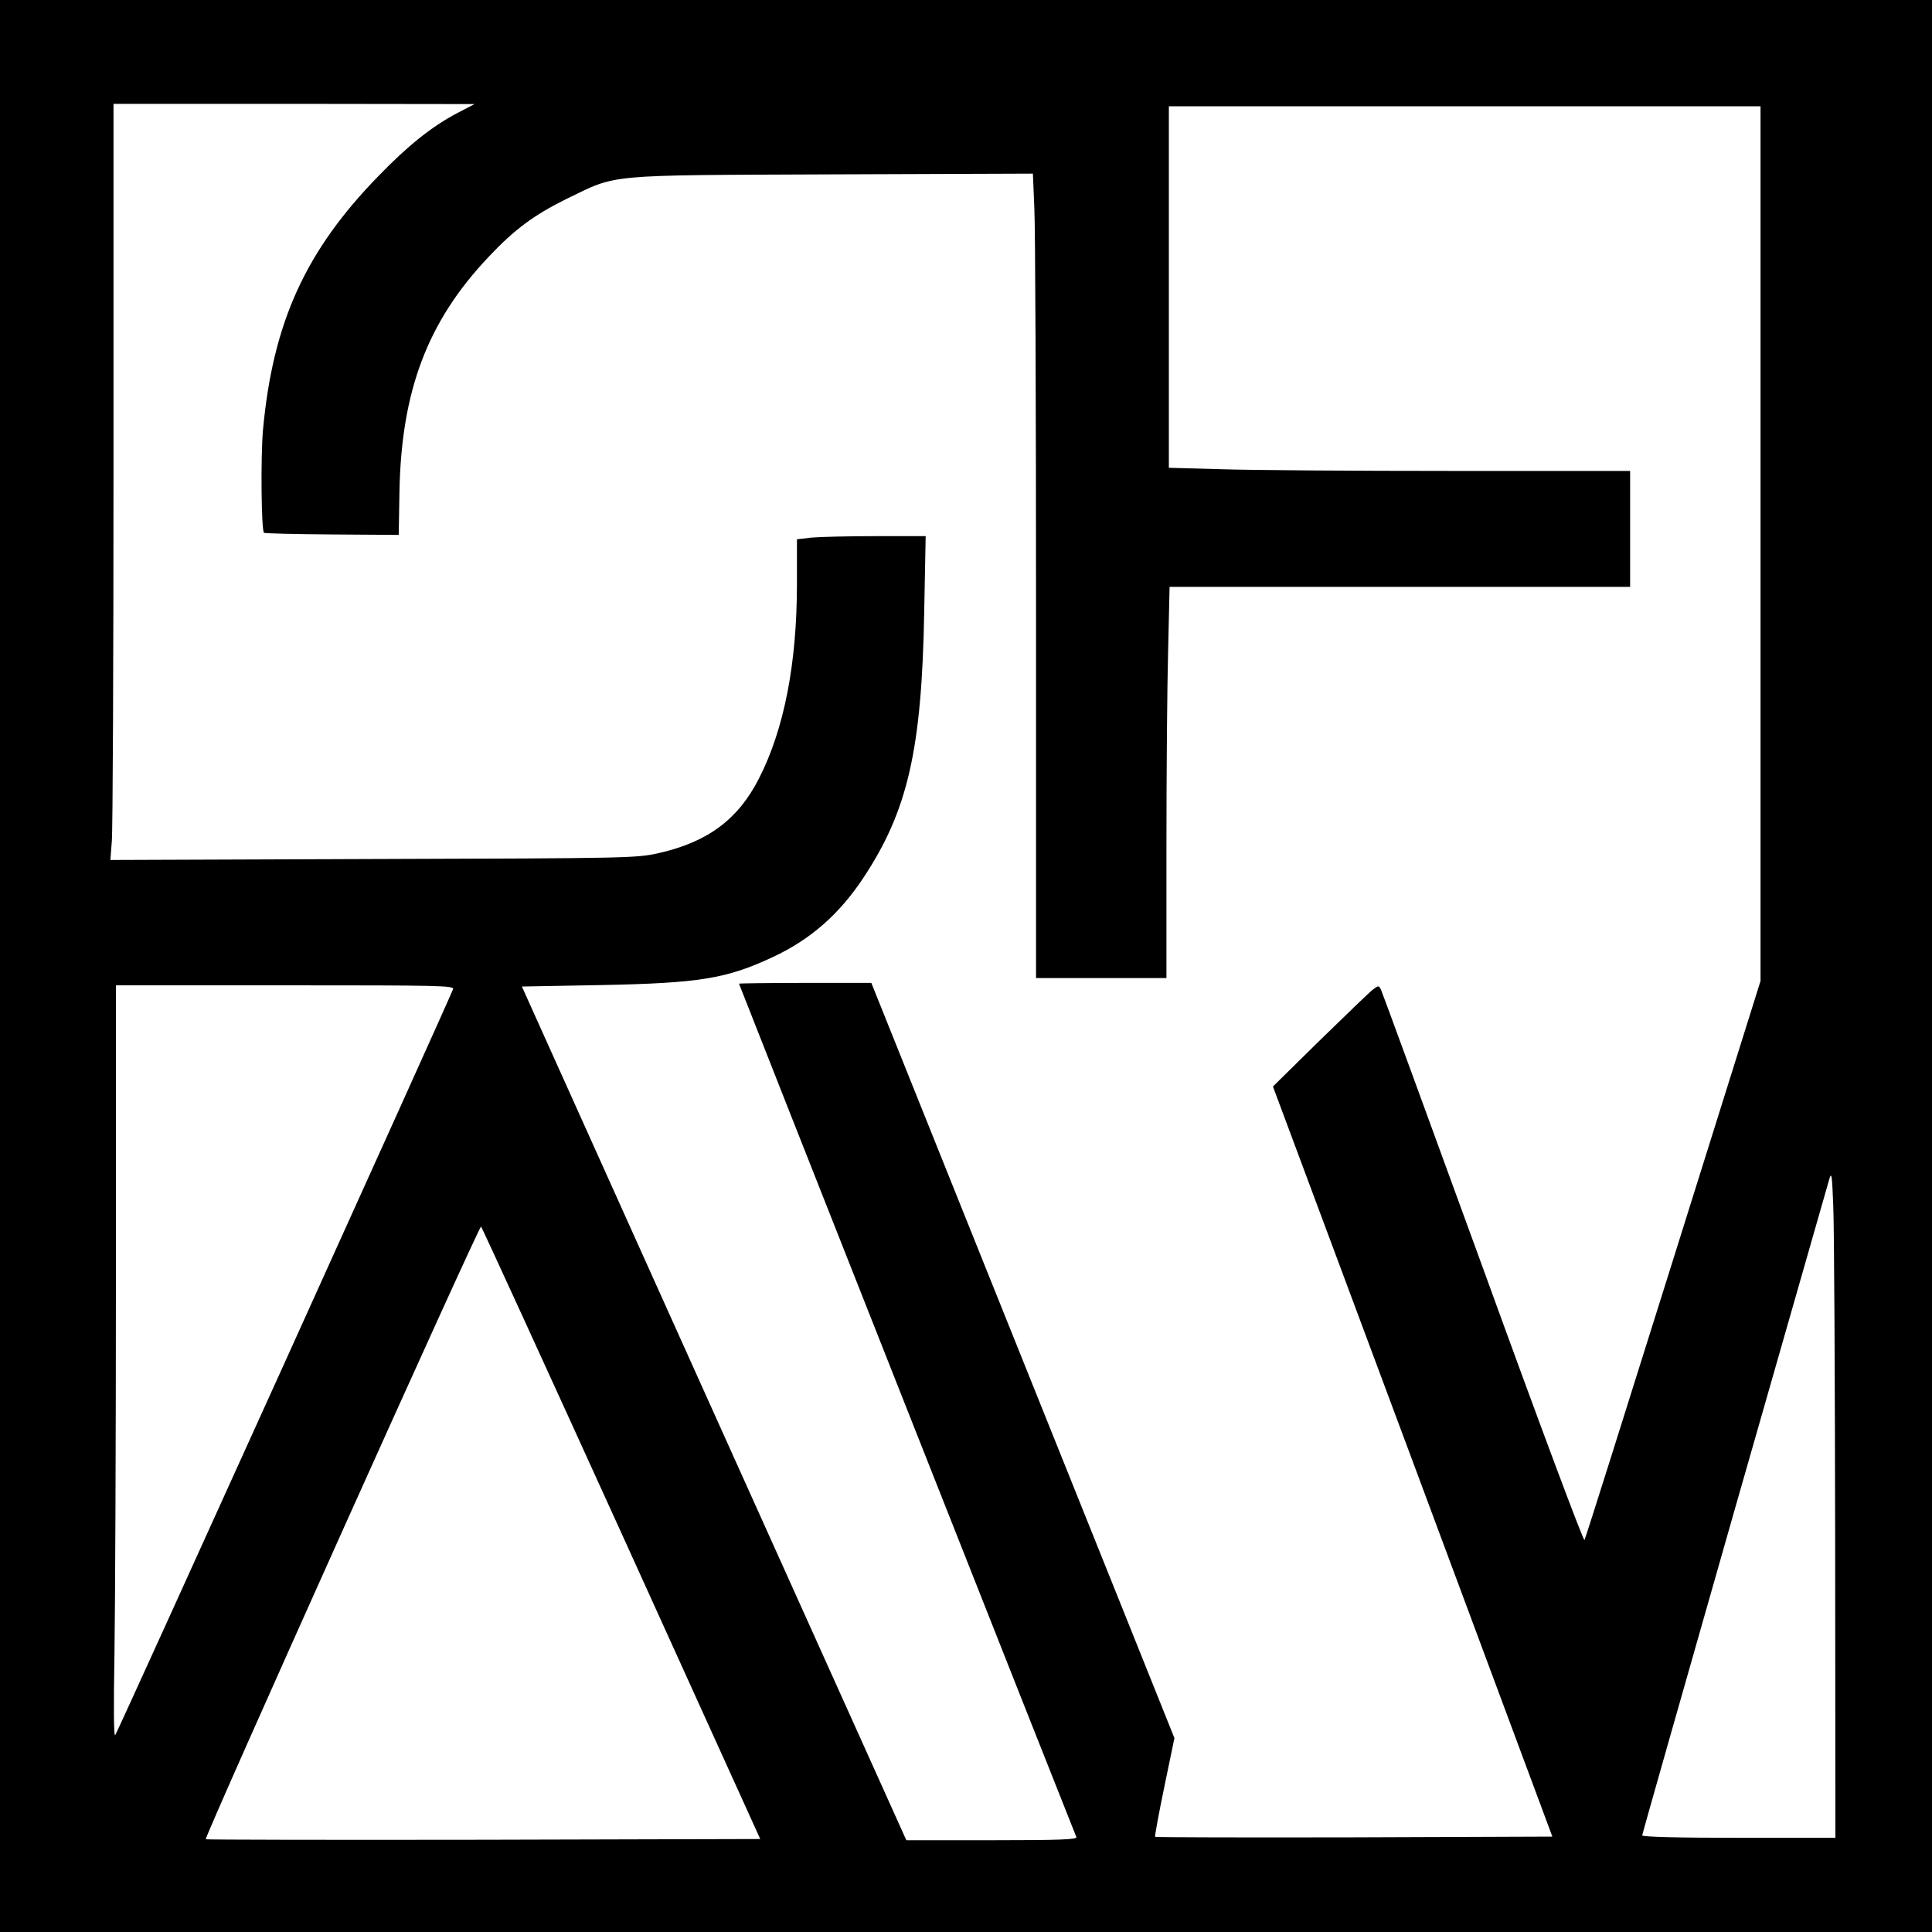 <?xml version="1.0" standalone="no"?>
<!DOCTYPE svg PUBLIC "-//W3C//DTD SVG 20010904//EN"
 "http://www.w3.org/TR/2001/REC-SVG-20010904/DTD/svg10.dtd">
<svg version="1.0" xmlns="http://www.w3.org/2000/svg"
 width="800pt" height="800pt" viewBox="0 0 800 800"
 preserveAspectRatio="xMidYMid meet">
<g transform="translate(0,800) scale(0.1,-0.1)"
fill="#000000" stroke="none">
<path d="M0 4000 l0 -4000 4000 0 4000 0 0 4000 0 4000 -4000 0 -4000 0 0
-4000z m1892 3531 c-104 -55 -202 -133 -323 -258 -304 -311 -439 -608 -480
-1053 -10 -111 -7 -415 4 -426 2 -3 129 -6 281 -7 l277 -2 3 175 c7 421 116
709 369 976 108 115 189 174 322 240 215 104 148 98 1101 102 l831 3 6 -143
c4 -79 7 -828 7 -1665 l0 -1523 270 0 270 0 0 548 c0 301 3 665 7 810 l6 262
954 0 953 0 0 240 0 240 -737 0 c-406 0 -836 3 -955 7 l-218 6 0 749 0 748
1225 0 1225 0 0 -1811 0 -1811 -361 -1151 c-199 -634 -364 -1158 -368 -1164
-4 -7 -193 499 -420 1125 -228 625 -418 1145 -423 1155 -9 17 -10 17 -35 -2
-14 -11 -112 -106 -219 -210 l-193 -190 579 -1553 578 -1553 -820 -3 c-452 -1
-823 0 -825 2 -2 2 15 95 38 206 l42 203 -235 586 c-129 322 -412 1026 -628
1564 l-392 977 -274 0 c-151 0 -274 -2 -274 -3 0 -3 1366 -3459 1397 -3534 4
-10 -70 -13 -349 -13 l-355 0 -796 1767 -796 1768 327 6 c407 8 520 26 712
116 155 72 275 177 375 328 184 278 242 531 252 1103 l6 312 -205 0 c-113 0
-233 -3 -267 -6 l-61 -7 0 -183 c0 -332 -53 -604 -158 -809 -86 -168 -211
-261 -412 -307 -94 -21 -111 -22 -1184 -25 l-1089 -4 6 77 c4 42 7 747 7 1566
l0 1488 748 0 747 -1 -73 -38z m-16 -3627 c-23 -60 -1391 -3081 -1399 -3089
-6 -7 -7 112 -3 339 3 192 6 893 6 1558 l0 1208 701 0 c638 0 701 -1 695 -16z
m5723 -2276 l1 -1238 -400 0 c-254 0 -400 4 -400 10 0 5 172 609 381 1342 210
733 387 1351 393 1373 10 35 12 23 17 -105 4 -80 7 -702 8 -1382z m-5025 22
l574 -1265 -1146 -3 c-630 -1 -1147 0 -1150 2 -7 8 1133 2545 1140 2537 4 -4
266 -576 582 -1271z"/>
</g>
</svg>
